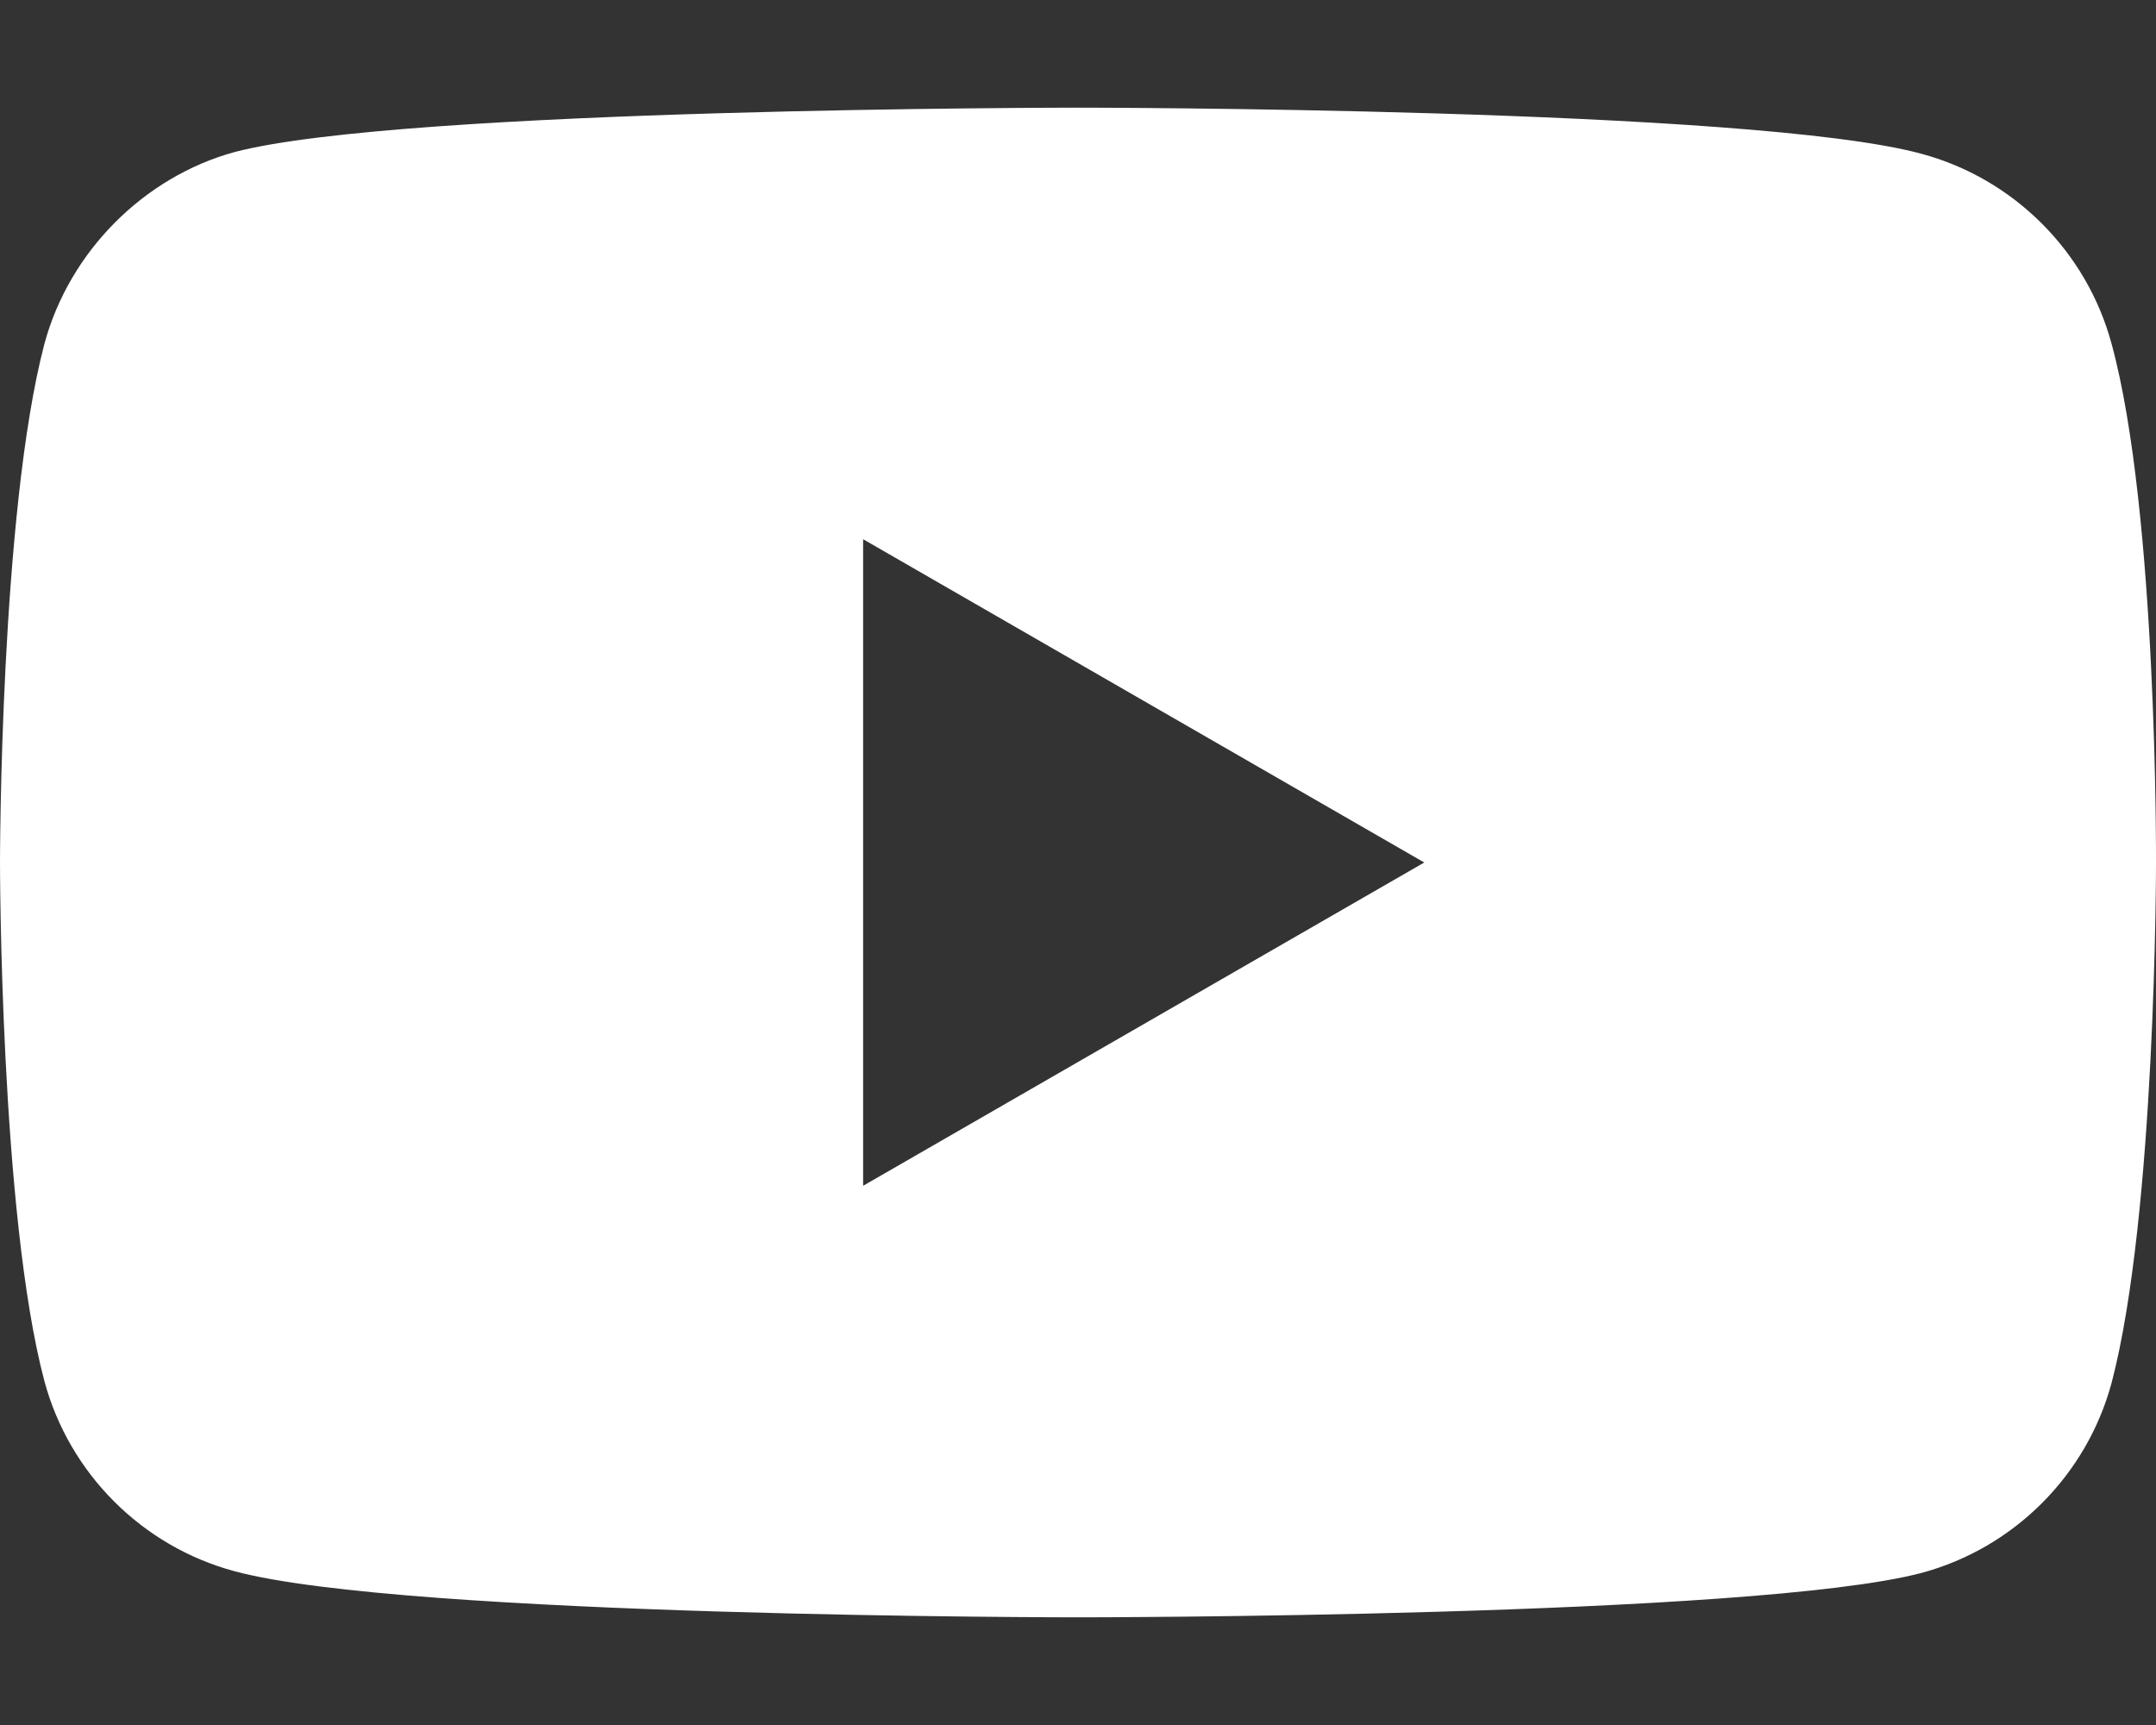 <svg width="15" height="12" viewBox="0 0 15 12" fill="none" xmlns="http://www.w3.org/2000/svg">
<rect x="0" y="0" width="15" height="12" fill="#333333" stroke="none"/>
<path fill-rule="evenodd" clip-rule="evenodd" d="M13.369 1.07C14.011 1.243 14.518 1.75 14.691 2.392C15.012 3.566 15 6.012 15 6.012C15 6.012 15 8.446 14.691 9.62C14.518 10.263 14.011 10.769 13.369 10.942C12.195 11.251 7.5 11.251 7.5 11.251C7.5 11.251 2.817 11.251 1.631 10.93C0.988 10.757 0.482 10.25 0.309 9.608C0 8.446 0 6 0 6C0 6 0 3.566 0.309 2.392C0.482 1.75 1.001 1.231 1.631 1.058C2.805 0.749 7.5 0.749 7.5 0.749C7.5 0.749 12.195 0.749 13.369 1.07ZM9.909 6L6.005 8.249V3.751L9.909 6Z" fill="white"/>
</svg>
